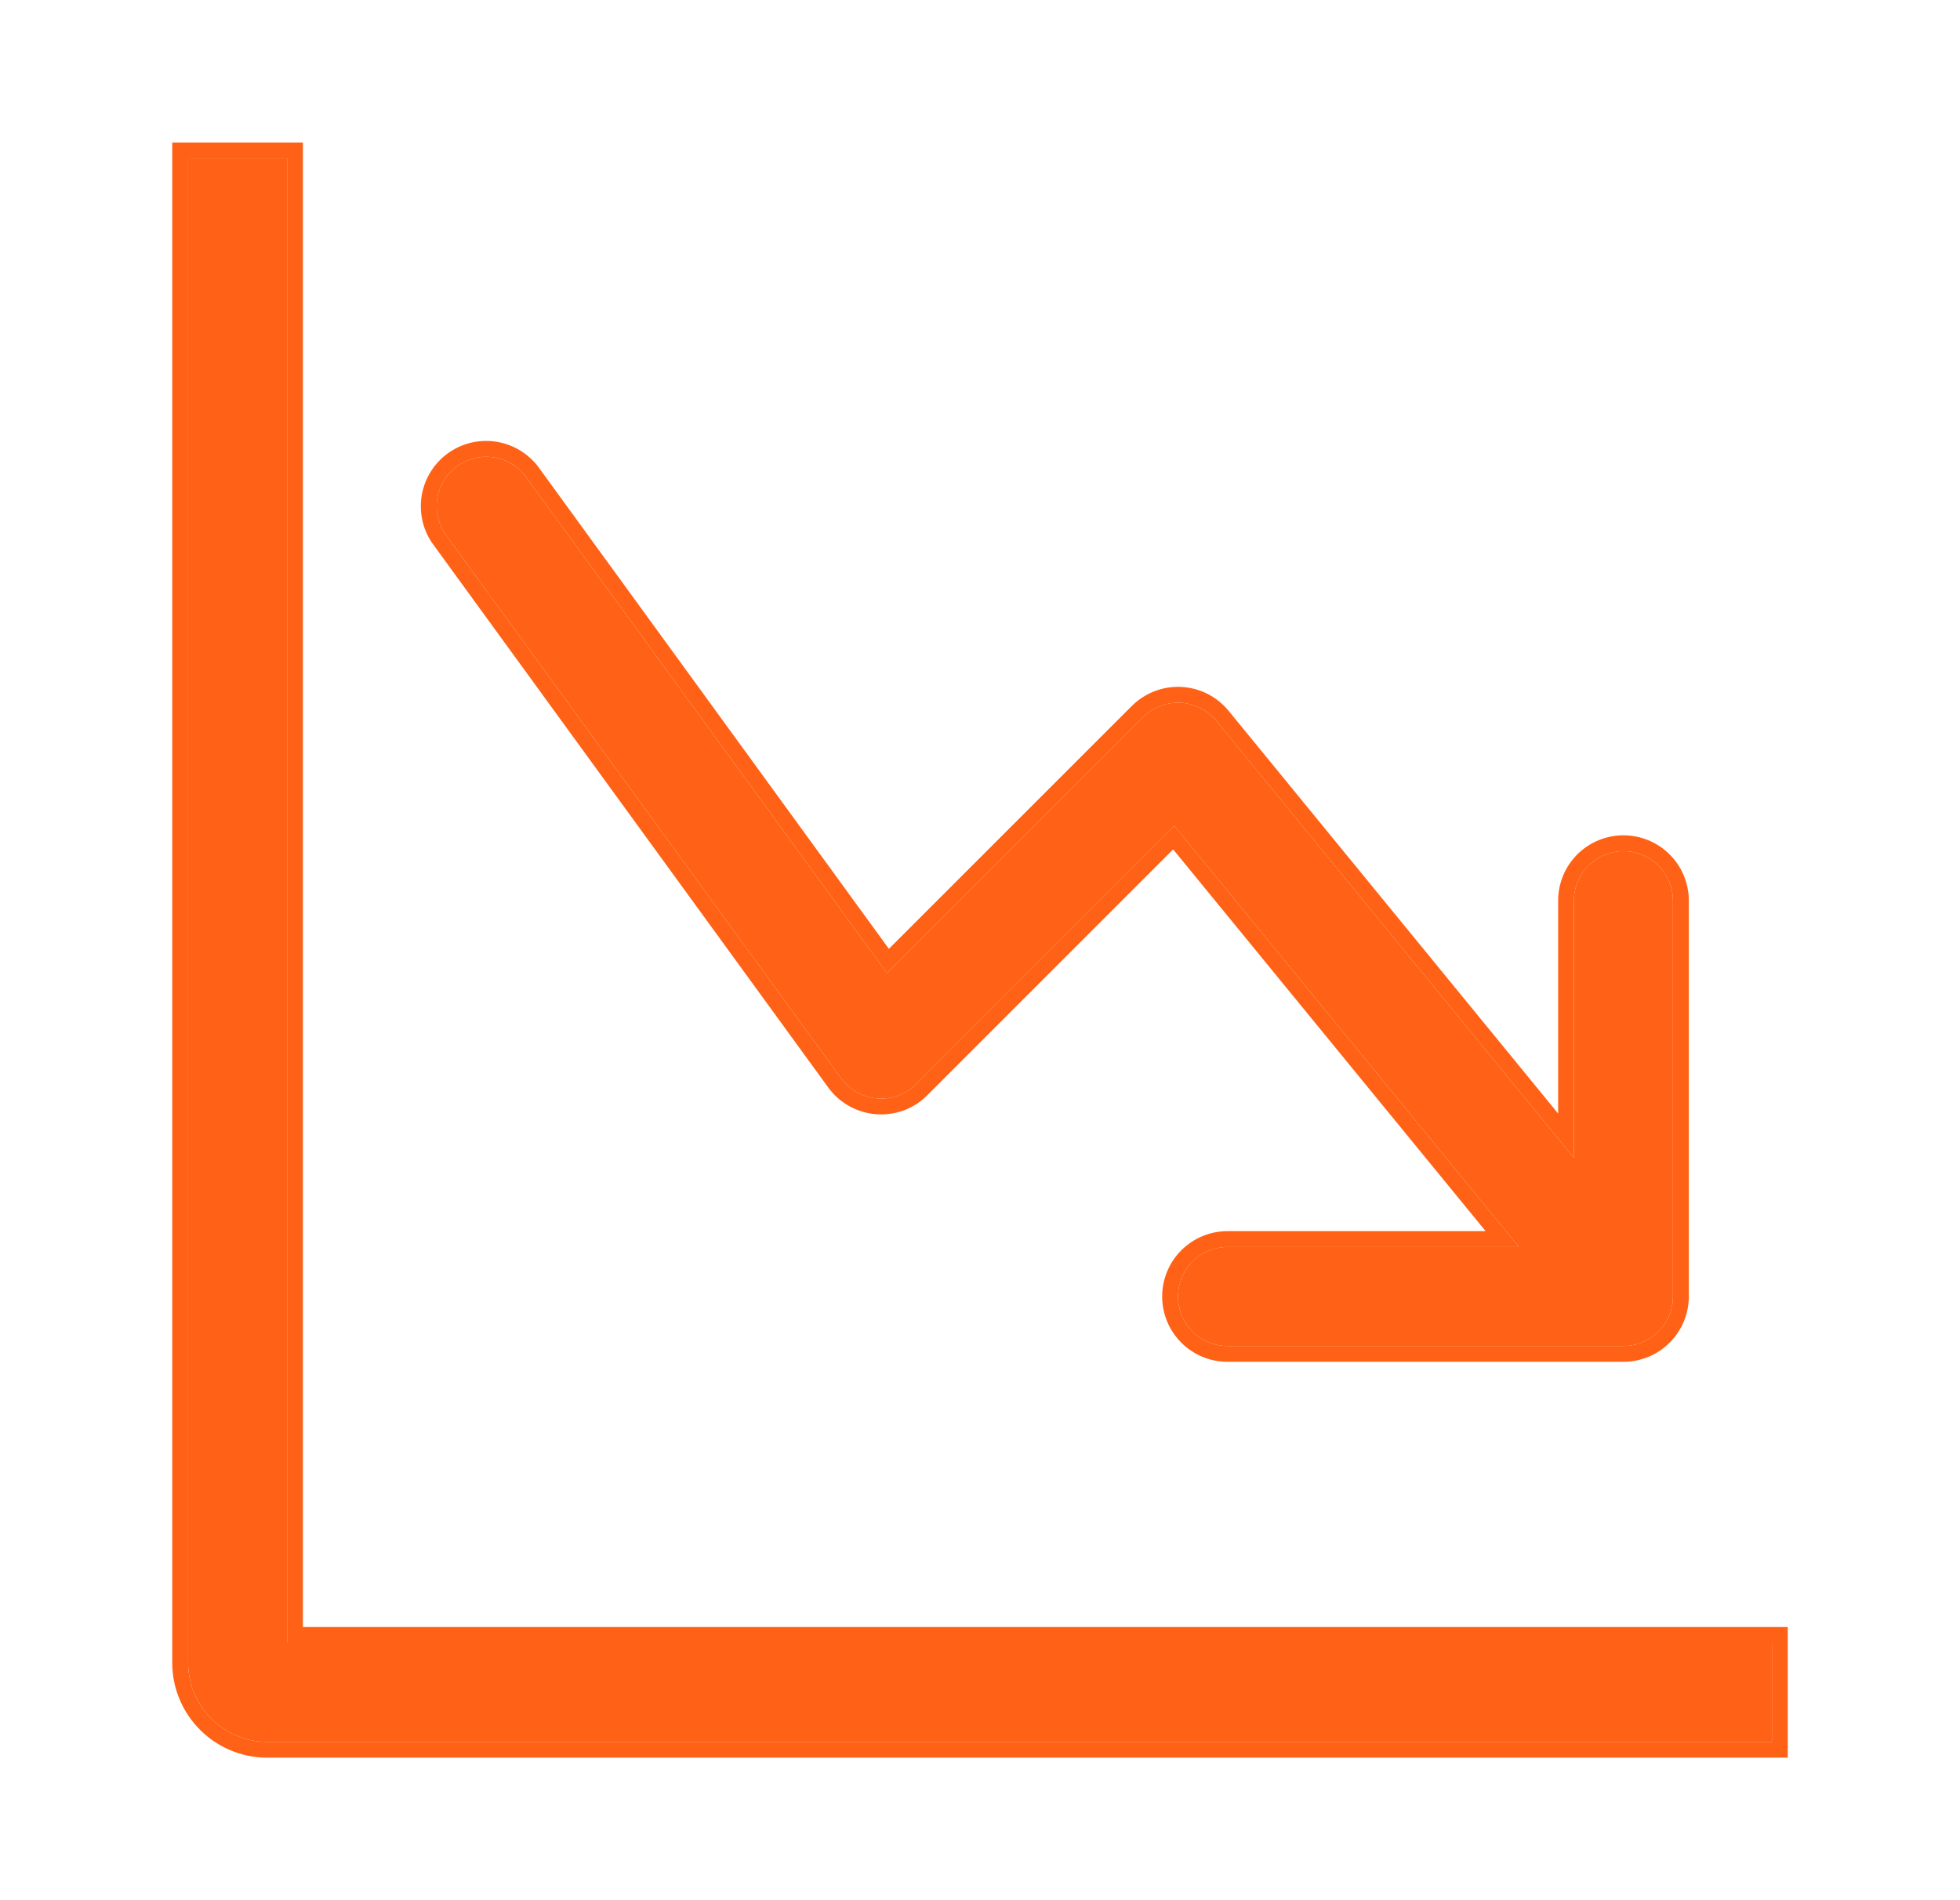 <svg width="33" height="32" viewBox="0 0 33 32" fill="none" xmlns="http://www.w3.org/2000/svg">
<path fill-rule="evenodd" clip-rule="evenodd" d="M3.167 2.667H4.834V27.667H29.834V29.334H4.5C3.764 29.334 3.167 28.736 3.167 28V2.667ZM19.834 21.834C19.834 22.055 19.922 22.267 20.078 22.423C20.234 22.579 20.446 22.667 20.667 22.667H27.334C27.555 22.667 27.767 22.579 27.923 22.423C28.079 22.267 28.167 22.055 28.167 21.834V15.167C28.167 14.946 28.079 14.734 27.923 14.578C27.767 14.421 27.555 14.334 27.334 14.334C27.113 14.334 26.901 14.421 26.744 14.578C26.588 14.734 26.5 14.946 26.5 15.167V19.5L20.479 12.139C20.405 12.049 20.313 11.975 20.209 11.923C20.106 11.87 19.992 11.84 19.876 11.834C19.76 11.829 19.643 11.847 19.535 11.889C19.426 11.931 19.328 11.995 19.245 12.077L14.934 16.389L8.84 8.01C8.707 7.841 8.513 7.729 8.3 7.7C8.086 7.67 7.869 7.725 7.695 7.851C7.521 7.978 7.402 8.168 7.365 8.38C7.327 8.593 7.373 8.811 7.494 8.99L14.16 18.157C14.231 18.254 14.322 18.335 14.427 18.394C14.532 18.453 14.649 18.488 14.769 18.498C14.889 18.508 15.01 18.491 15.123 18.449C15.236 18.408 15.338 18.342 15.424 18.257L19.772 13.907L25.575 21H20.667C20.446 21 20.234 21.088 20.078 21.244C19.922 21.401 19.834 21.613 19.834 21.834Z" fill="#FF6116"/>
<path fill-rule="evenodd" clip-rule="evenodd" d="M2.9 2.4H5.1V27.4H30.1V29.6H4.5C3.617 29.6 2.9 28.884 2.9 28V2.4ZM4.834 27.667V2.667H3.167V28C3.167 28.736 3.764 29.334 4.5 29.334H29.834V27.667H4.834ZM20.479 12.139L26.5 19.5V15.167C26.5 14.946 26.588 14.734 26.744 14.578C26.901 14.421 27.113 14.334 27.334 14.334C27.555 14.334 27.767 14.421 27.923 14.578C28.079 14.734 28.167 14.946 28.167 15.167V21.834C28.167 22.055 28.079 22.267 27.923 22.423C27.767 22.579 27.555 22.667 27.334 22.667H20.667C20.446 22.667 20.234 22.579 20.078 22.423C19.922 22.267 19.834 22.055 19.834 21.834C19.834 21.613 19.922 21.401 20.078 21.244C20.234 21.088 20.446 21 20.667 21H25.575L19.772 13.907L15.424 18.257C15.338 18.342 15.236 18.408 15.123 18.449C15.01 18.491 14.889 18.508 14.769 18.498C14.649 18.488 14.532 18.453 14.427 18.394C14.322 18.335 14.231 18.254 14.16 18.157L7.494 8.99C7.373 8.811 7.327 8.593 7.365 8.38C7.402 8.168 7.521 7.978 7.695 7.851C7.869 7.725 8.086 7.67 8.3 7.7C8.513 7.729 8.707 7.841 8.84 8.01L14.934 16.389L19.245 12.077C19.328 11.995 19.426 11.931 19.535 11.889C19.643 11.847 19.76 11.829 19.876 11.834C19.992 11.84 20.106 11.87 20.209 11.923C20.313 11.975 20.405 12.049 20.479 12.139ZM14.966 15.979L19.057 11.888C19.166 11.78 19.296 11.695 19.439 11.64C19.582 11.585 19.736 11.56 19.889 11.568C20.042 11.576 20.192 11.615 20.329 11.684C20.467 11.754 20.588 11.851 20.685 11.97L26.234 18.753V15.167C26.234 14.875 26.35 14.595 26.556 14.389C26.762 14.183 27.042 14.067 27.334 14.067C27.625 14.067 27.905 14.183 28.111 14.389C28.318 14.595 28.434 14.875 28.434 15.167V21.834C28.434 22.125 28.318 22.405 28.111 22.611C27.905 22.818 27.625 22.933 27.334 22.933H20.667C20.375 22.933 20.096 22.818 19.889 22.611C19.683 22.405 19.567 22.125 19.567 21.834C19.567 21.542 19.683 21.262 19.889 21.056C20.096 20.849 20.375 20.733 20.667 20.733H25.013L19.752 14.304L15.612 18.445C15.5 18.558 15.364 18.645 15.215 18.7C15.066 18.754 14.906 18.776 14.748 18.764C14.589 18.751 14.436 18.704 14.297 18.627C14.158 18.549 14.038 18.442 13.945 18.314M13.945 18.314L7.272 9.139C7.113 8.903 7.053 8.614 7.102 8.334C7.152 8.054 7.308 7.803 7.538 7.636C7.768 7.468 8.054 7.397 8.336 7.436C8.618 7.475 8.874 7.622 9.05 7.845L9.056 7.853L14.966 15.979" fill="#FF6116"/>
</svg>
